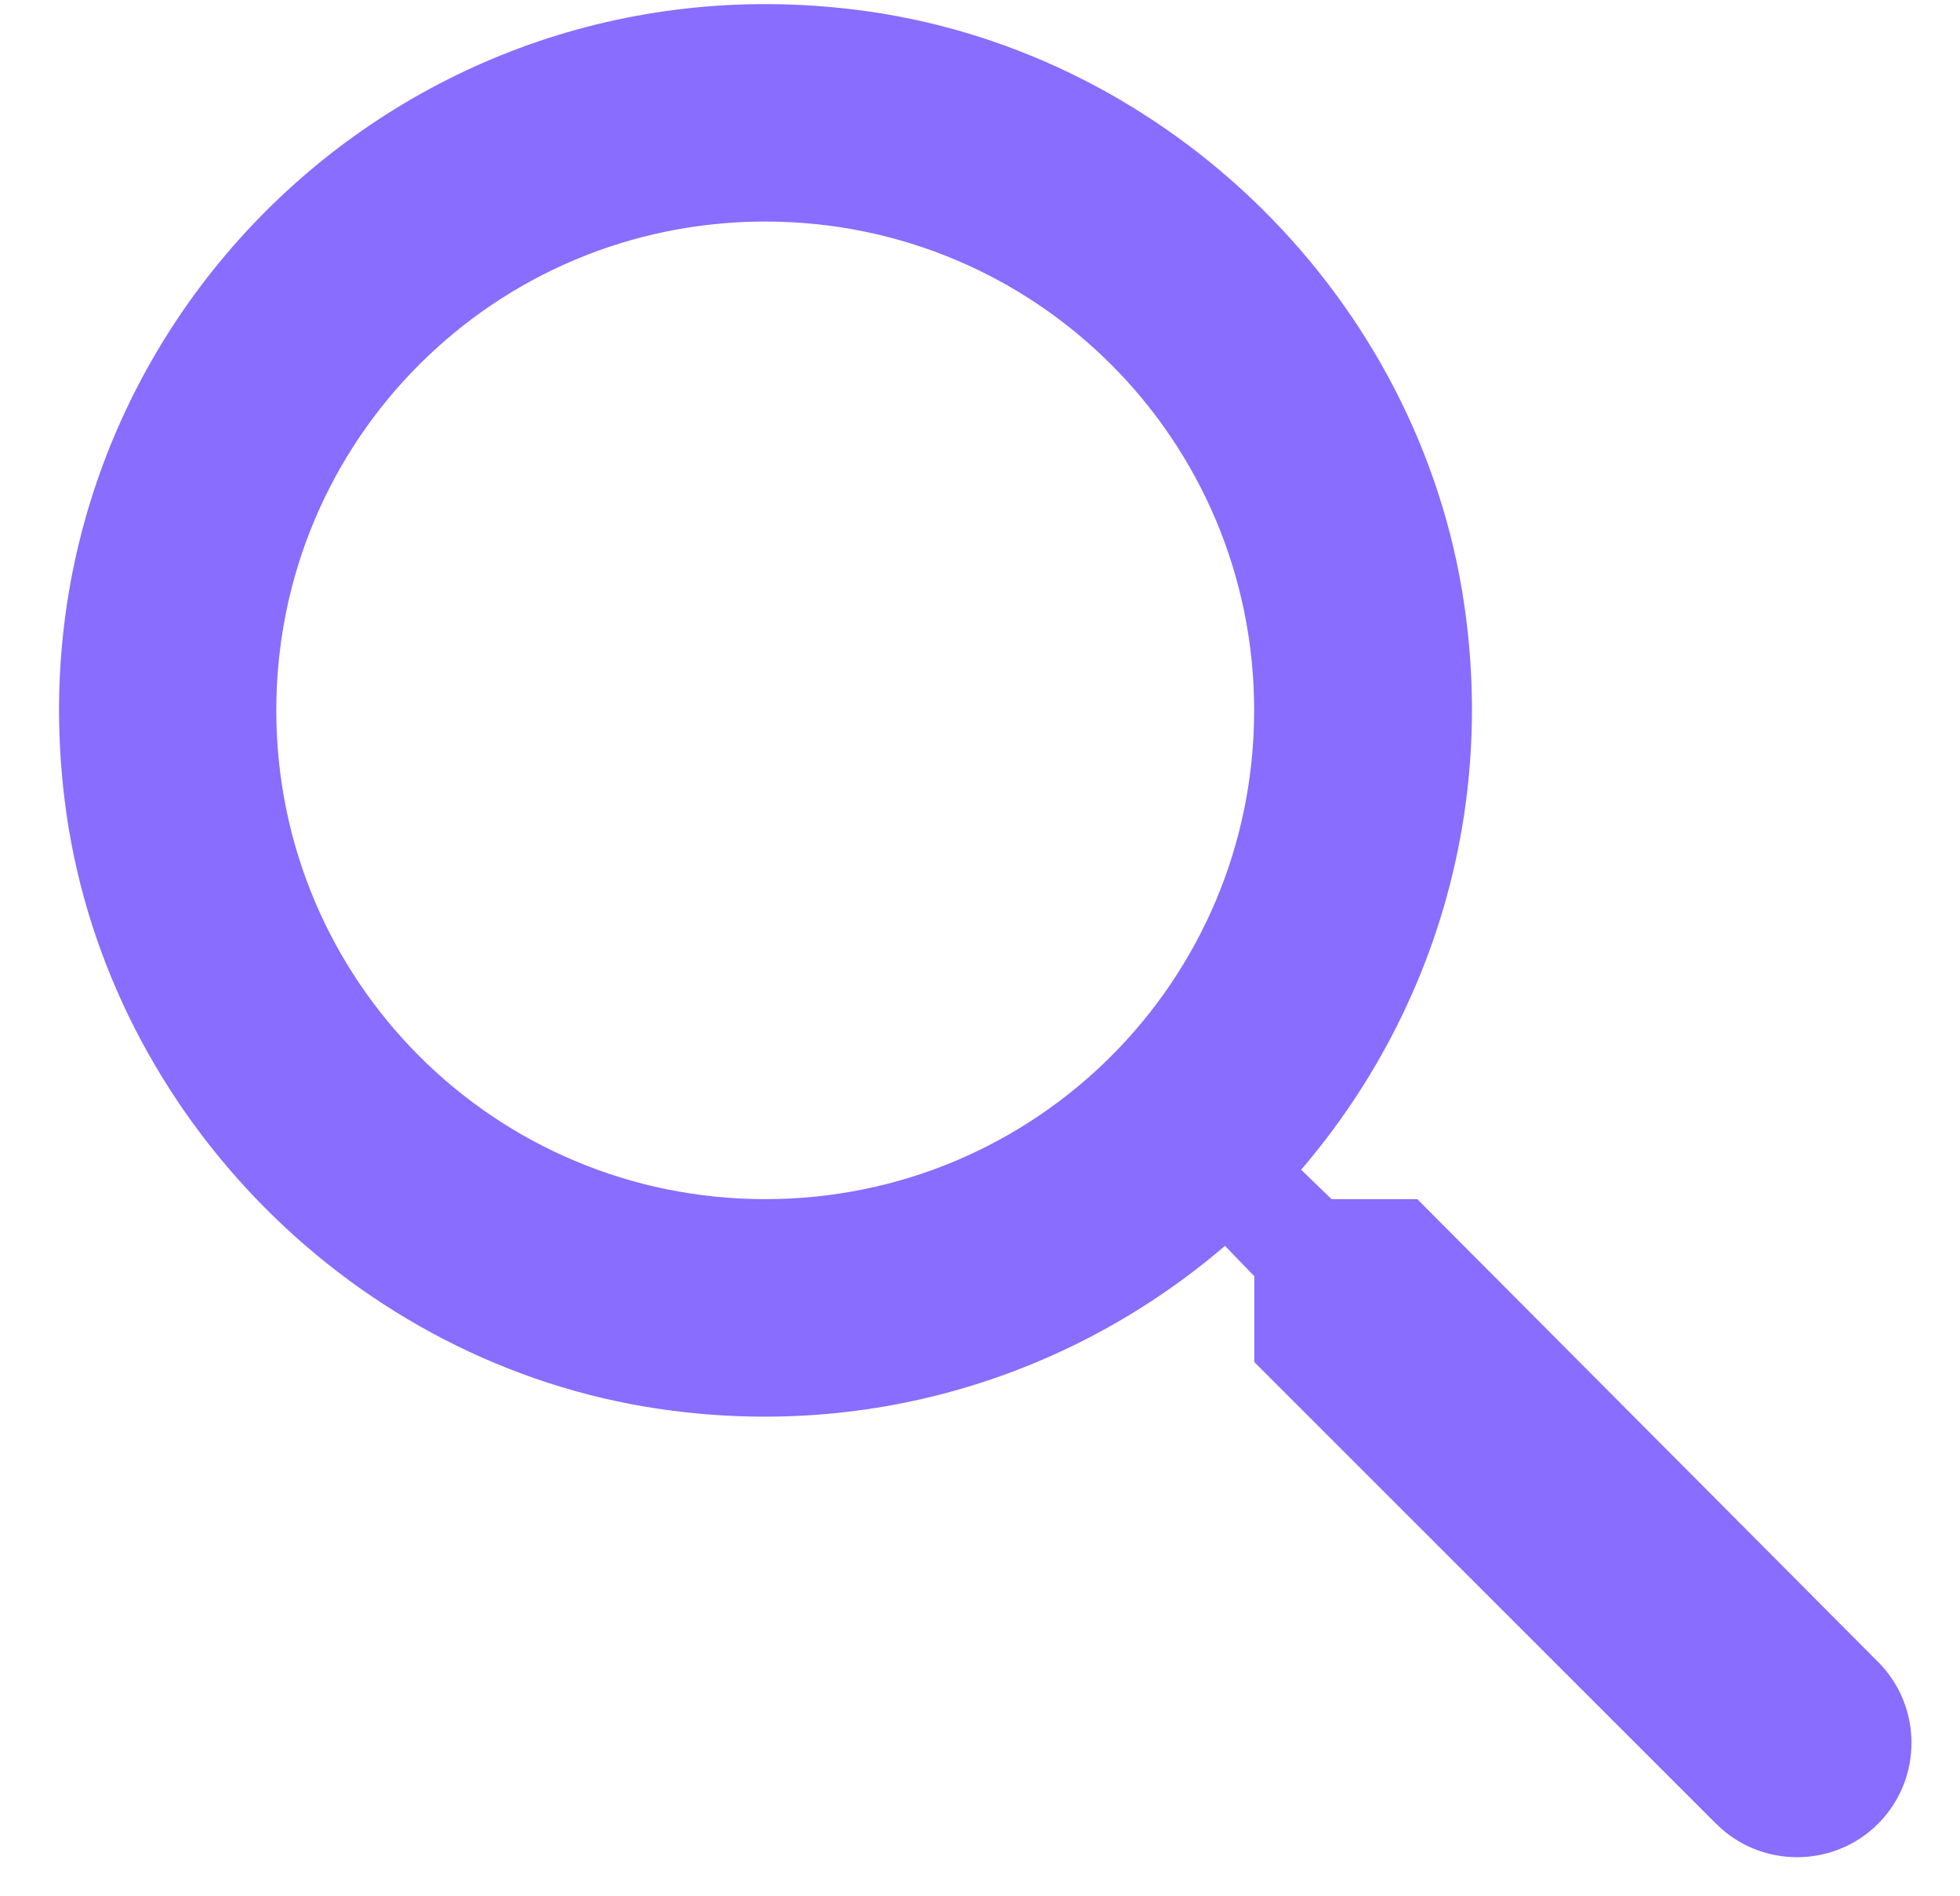 <svg width="31" height="30" xmlns="http://www.w3.org/2000/svg" fill="none">

 <g>
  <title>Layer 1</title>
  <path id="svg_1" fill="#886dff" d="m21.059,18.971l1.358,0l7.287,7.321c0.705,0.705 0.705,1.856 0,2.561c-0.705,0.705 -1.856,0.705 -2.561,0l-7.304,-7.304l0,-1.358l-0.464,-0.481c-2.406,2.062 -5.688,3.128 -9.177,2.543c-4.777,-0.808 -8.593,-4.795 -9.177,-9.607c-0.894,-7.269 5.224,-13.387 12.494,-12.494c4.812,0.584 8.799,4.399 9.607,9.177c0.584,3.489 -0.481,6.771 -2.543,9.177l0.481,0.464zm-16.689,-7.733c0,4.279 3.454,7.733 7.733,7.733c4.279,0 7.733,-3.454 7.733,-7.733c0,-4.279 -3.454,-7.733 -7.733,-7.733c-4.279,0 -7.733,3.454 -7.733,7.733z" clip-rule="evenodd" fill-rule="evenodd"/>
 </g>
</svg>